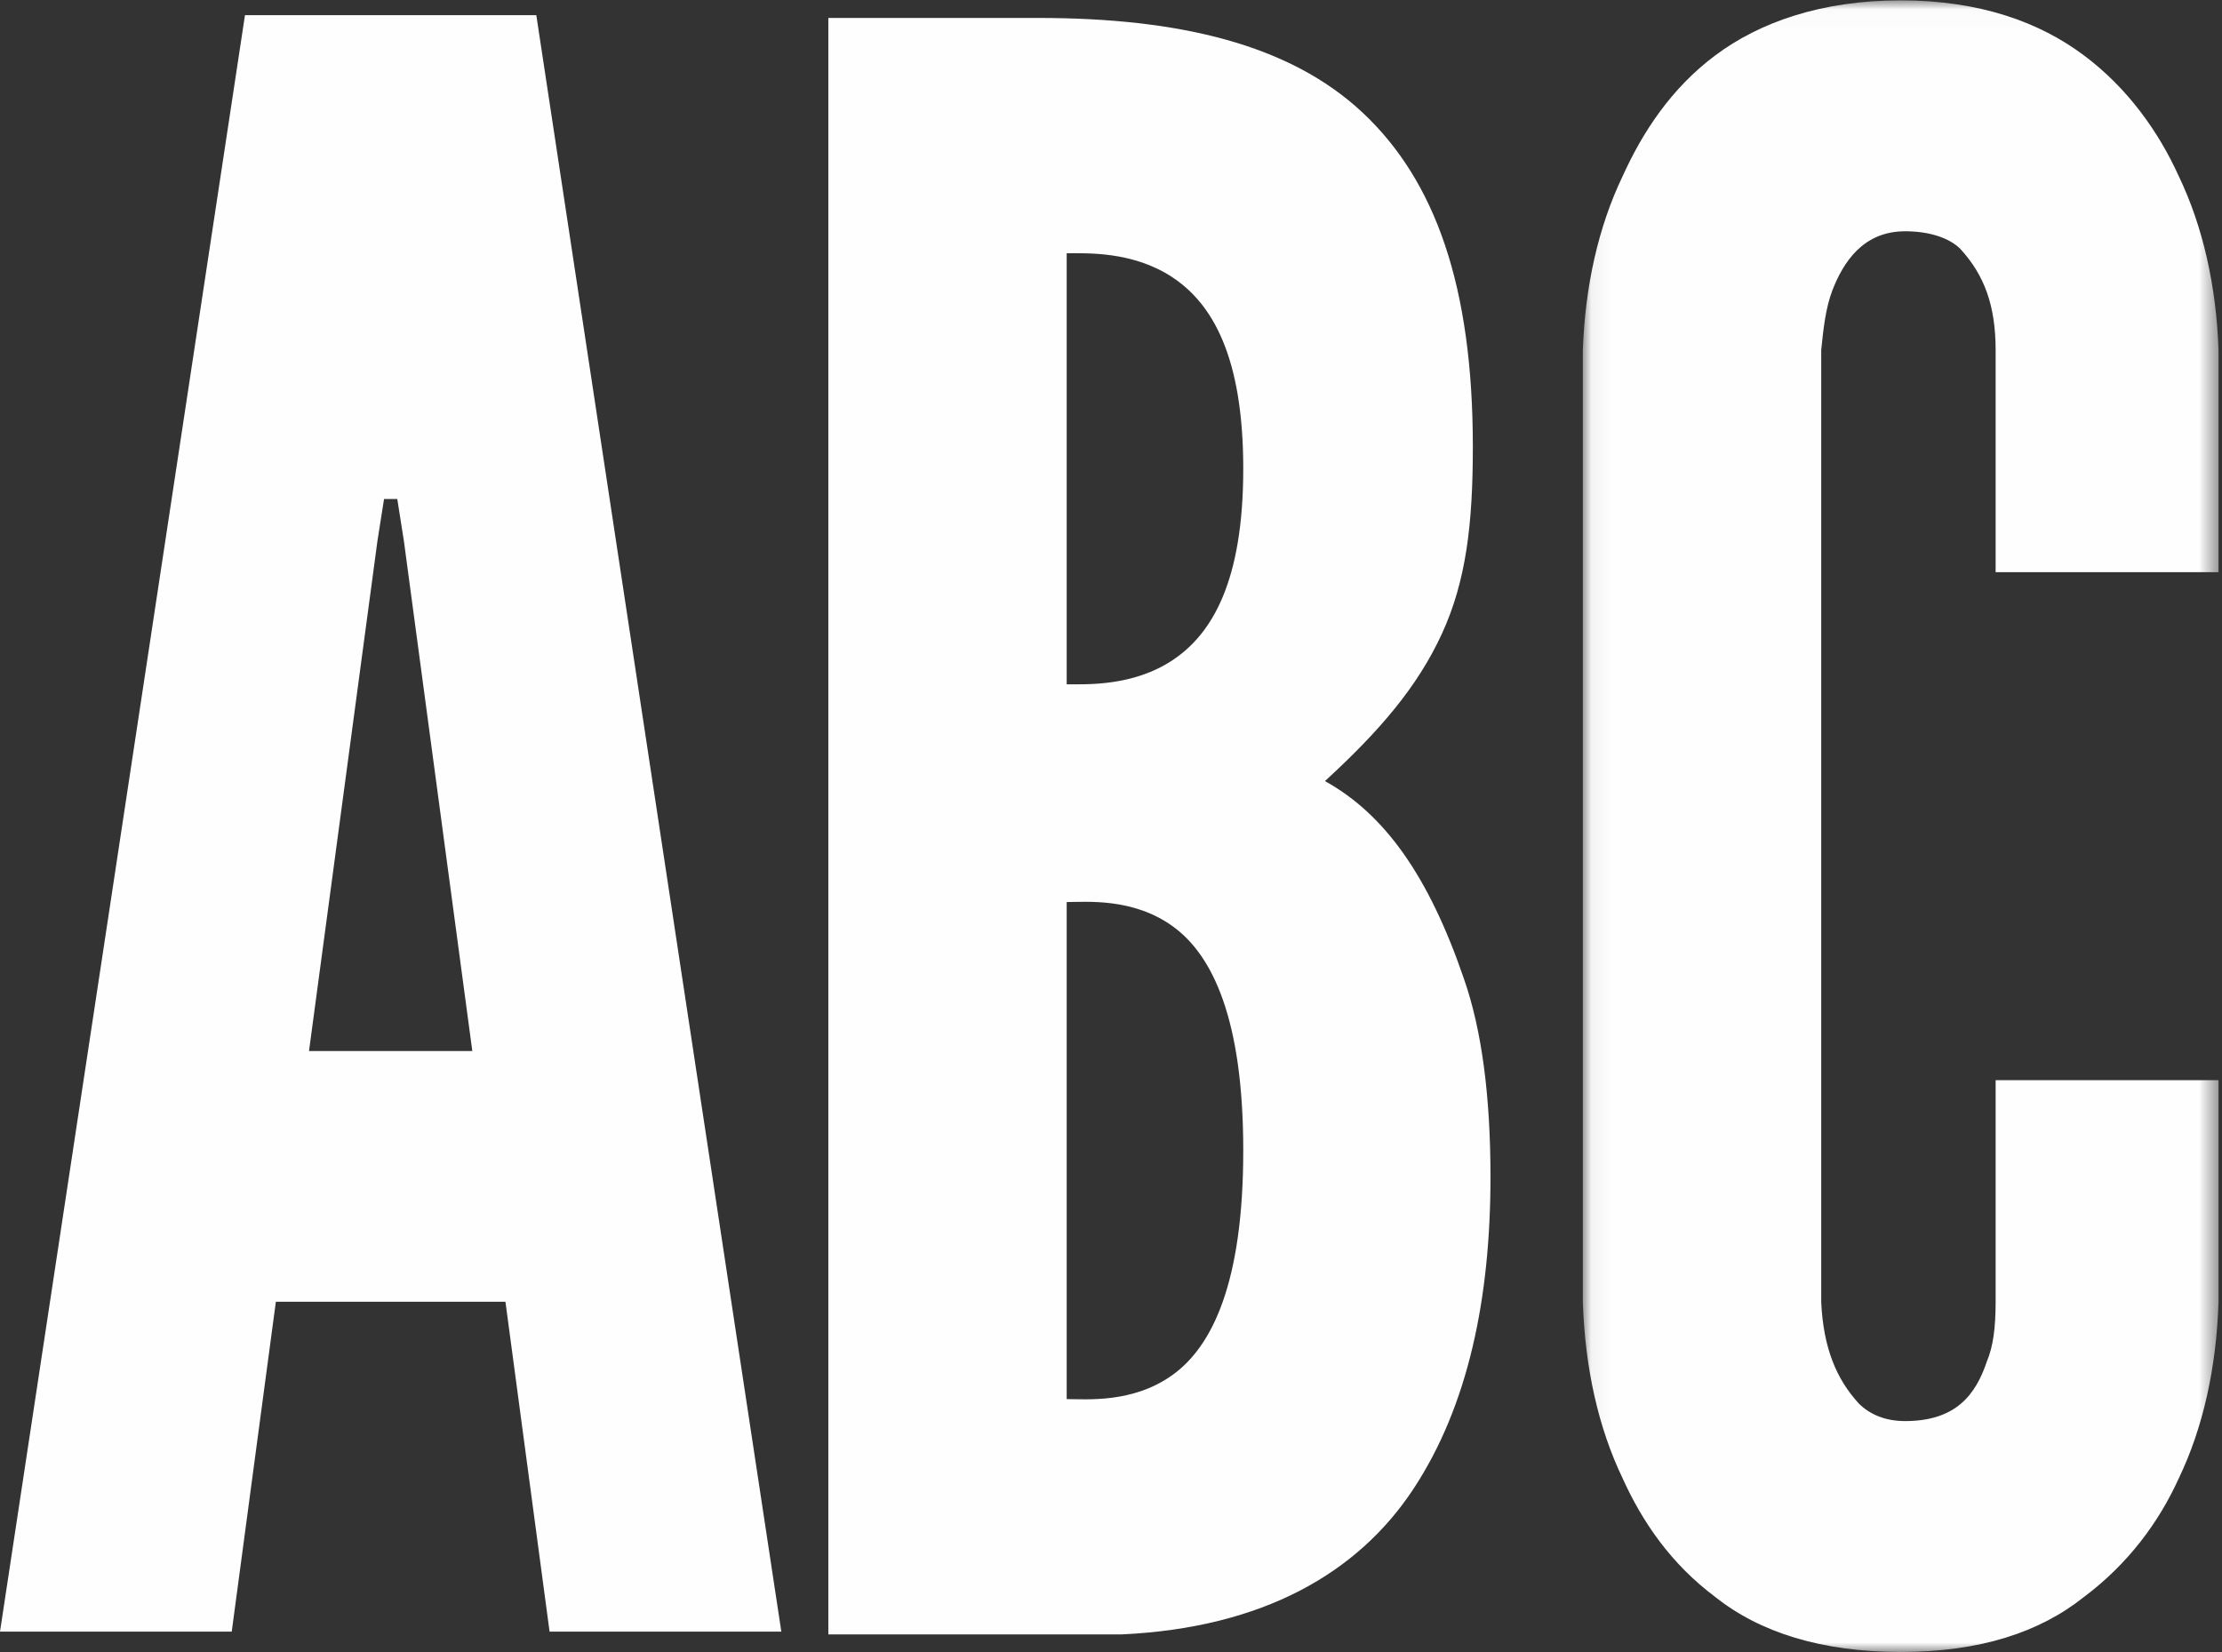 <?xml version="1.0" encoding="UTF-8"?>
<svg width="117px" height="87px" viewBox="0 0 117 87" version="1.1" xmlns="http://www.w3.org/2000/svg" xmlns:xlink="http://www.w3.org/1999/xlink">
    <rect x="0" y="0" width="117" height="87" fill="#333333" stroke="none"/>
    <!-- Generator: Sketch 50.2 (55047) - http://www.bohemiancoding.com/sketch -->
    <title>logo</title>
    <desc>Created with Sketch.</desc>
    <defs>
        <polygon id="path-1" points="0.06 0.019 33.531 0.019 33.531 87 0.06 87"></polygon>
    </defs>
    <g id="Symbols" stroke="none" stroke-width="1" fill="none" fill-rule="evenodd">
        <g id="NAV">
            <g id="logo">
                <path d="M12.899,0.8 L0,85.929 L12.202,85.929 L14.526,68.555 L26.614,68.555 L28.938,85.929 L41.141,85.929 L28.24,0.8 L12.899,0.8 Z M19.875,28.482 L20.222,26.281 L20.919,26.281 L21.266,28.482 L24.87,55.352 L16.271,55.352 L19.875,28.482 Z" id="Fill-1" fill="#FEFEFE"></path>
                <g id="Group-7" transform="translate(43.549, 0)">
                    <path d="M0.067,86.074 L0.067,0.945 L11.109,0.945 C18.547,0.945 24.357,2.335 28.193,5.925 C32.028,9.515 34.004,15.075 34.004,23.53 C34.004,27.583 33.654,30.595 32.375,33.375 C31.098,36.154 29.121,38.471 26.216,41.135 C29.353,42.872 31.678,46.115 33.539,51.559 C34.468,54.223 34.933,57.697 34.933,61.983 C34.933,68.353 33.77,74.028 30.865,78.429 C27.959,82.83 22.963,85.726 15.525,86.074 L0.067,86.074 Z M12.618,36.038 C13.664,36.038 16.107,36.154 18.196,34.765 C20.289,33.375 21.915,30.595 21.915,24.688 C21.915,18.78 20.289,16.002 18.196,14.611 C16.107,13.221 13.664,13.338 12.618,13.338 L12.618,36.038 Z M12.618,73.682 C13.664,73.682 16.107,73.912 18.196,72.407 C20.289,70.901 21.915,67.542 21.915,60.593 C21.915,53.644 20.289,50.284 18.196,48.779 C16.107,47.274 13.664,47.505 12.618,47.505 L12.618,73.682 Z" id="Fill-2" fill="#FEFEFE"></path>
                    <g id="Group-6" transform="translate(39.736, 0)">
                        <mask id="mask-2" fill="white">
                            <use xlink:href="#path-1"></use>
                        </mask>
                        <g id="Clip-5"></g>
                        <path d="M33.532,56.886 L33.532,68.585 C33.415,72.059 32.718,75.186 31.442,77.851 C30.393,80.166 28.767,82.367 26.443,84.105 C24.12,85.958 20.982,87 16.797,87 C12.612,87 9.359,85.958 7.035,84.105 C4.71,82.367 3.2,80.166 2.153,77.851 C0.874,75.186 0.179,72.059 0.06,68.585 L0.06,18.435 C0.179,15.074 0.874,11.948 2.153,9.284 C3.2,6.968 4.71,4.651 7.035,2.915 C9.359,1.176 12.612,0.019 16.797,0.019 C20.982,0.019 24.12,1.176 26.443,2.915 C28.767,4.651 30.393,6.968 31.442,9.284 C32.718,11.948 33.415,15.074 33.532,18.435 L33.532,30.132 L21.795,30.132 L21.795,18.435 C21.795,16.117 21.214,14.497 19.935,13.106 C19.353,12.528 18.308,12.18 17.03,12.18 C14.821,12.18 13.775,13.801 13.193,15.306 C12.846,16.234 12.728,17.275 12.612,18.435 L12.612,68.585 C12.728,71.016 13.425,72.639 14.589,73.913 C15.171,74.492 15.983,74.84 17.03,74.84 C19.702,74.84 20.748,73.449 21.329,71.711 C21.676,70.901 21.795,69.859 21.795,68.585 L21.795,56.886 L33.532,56.886 Z" id="Fill-4" fill="#FEFEFE" mask="url(#mask-2)"></path>
                    </g>
                </g>
            </g>
        </g>
    </g>
</svg>